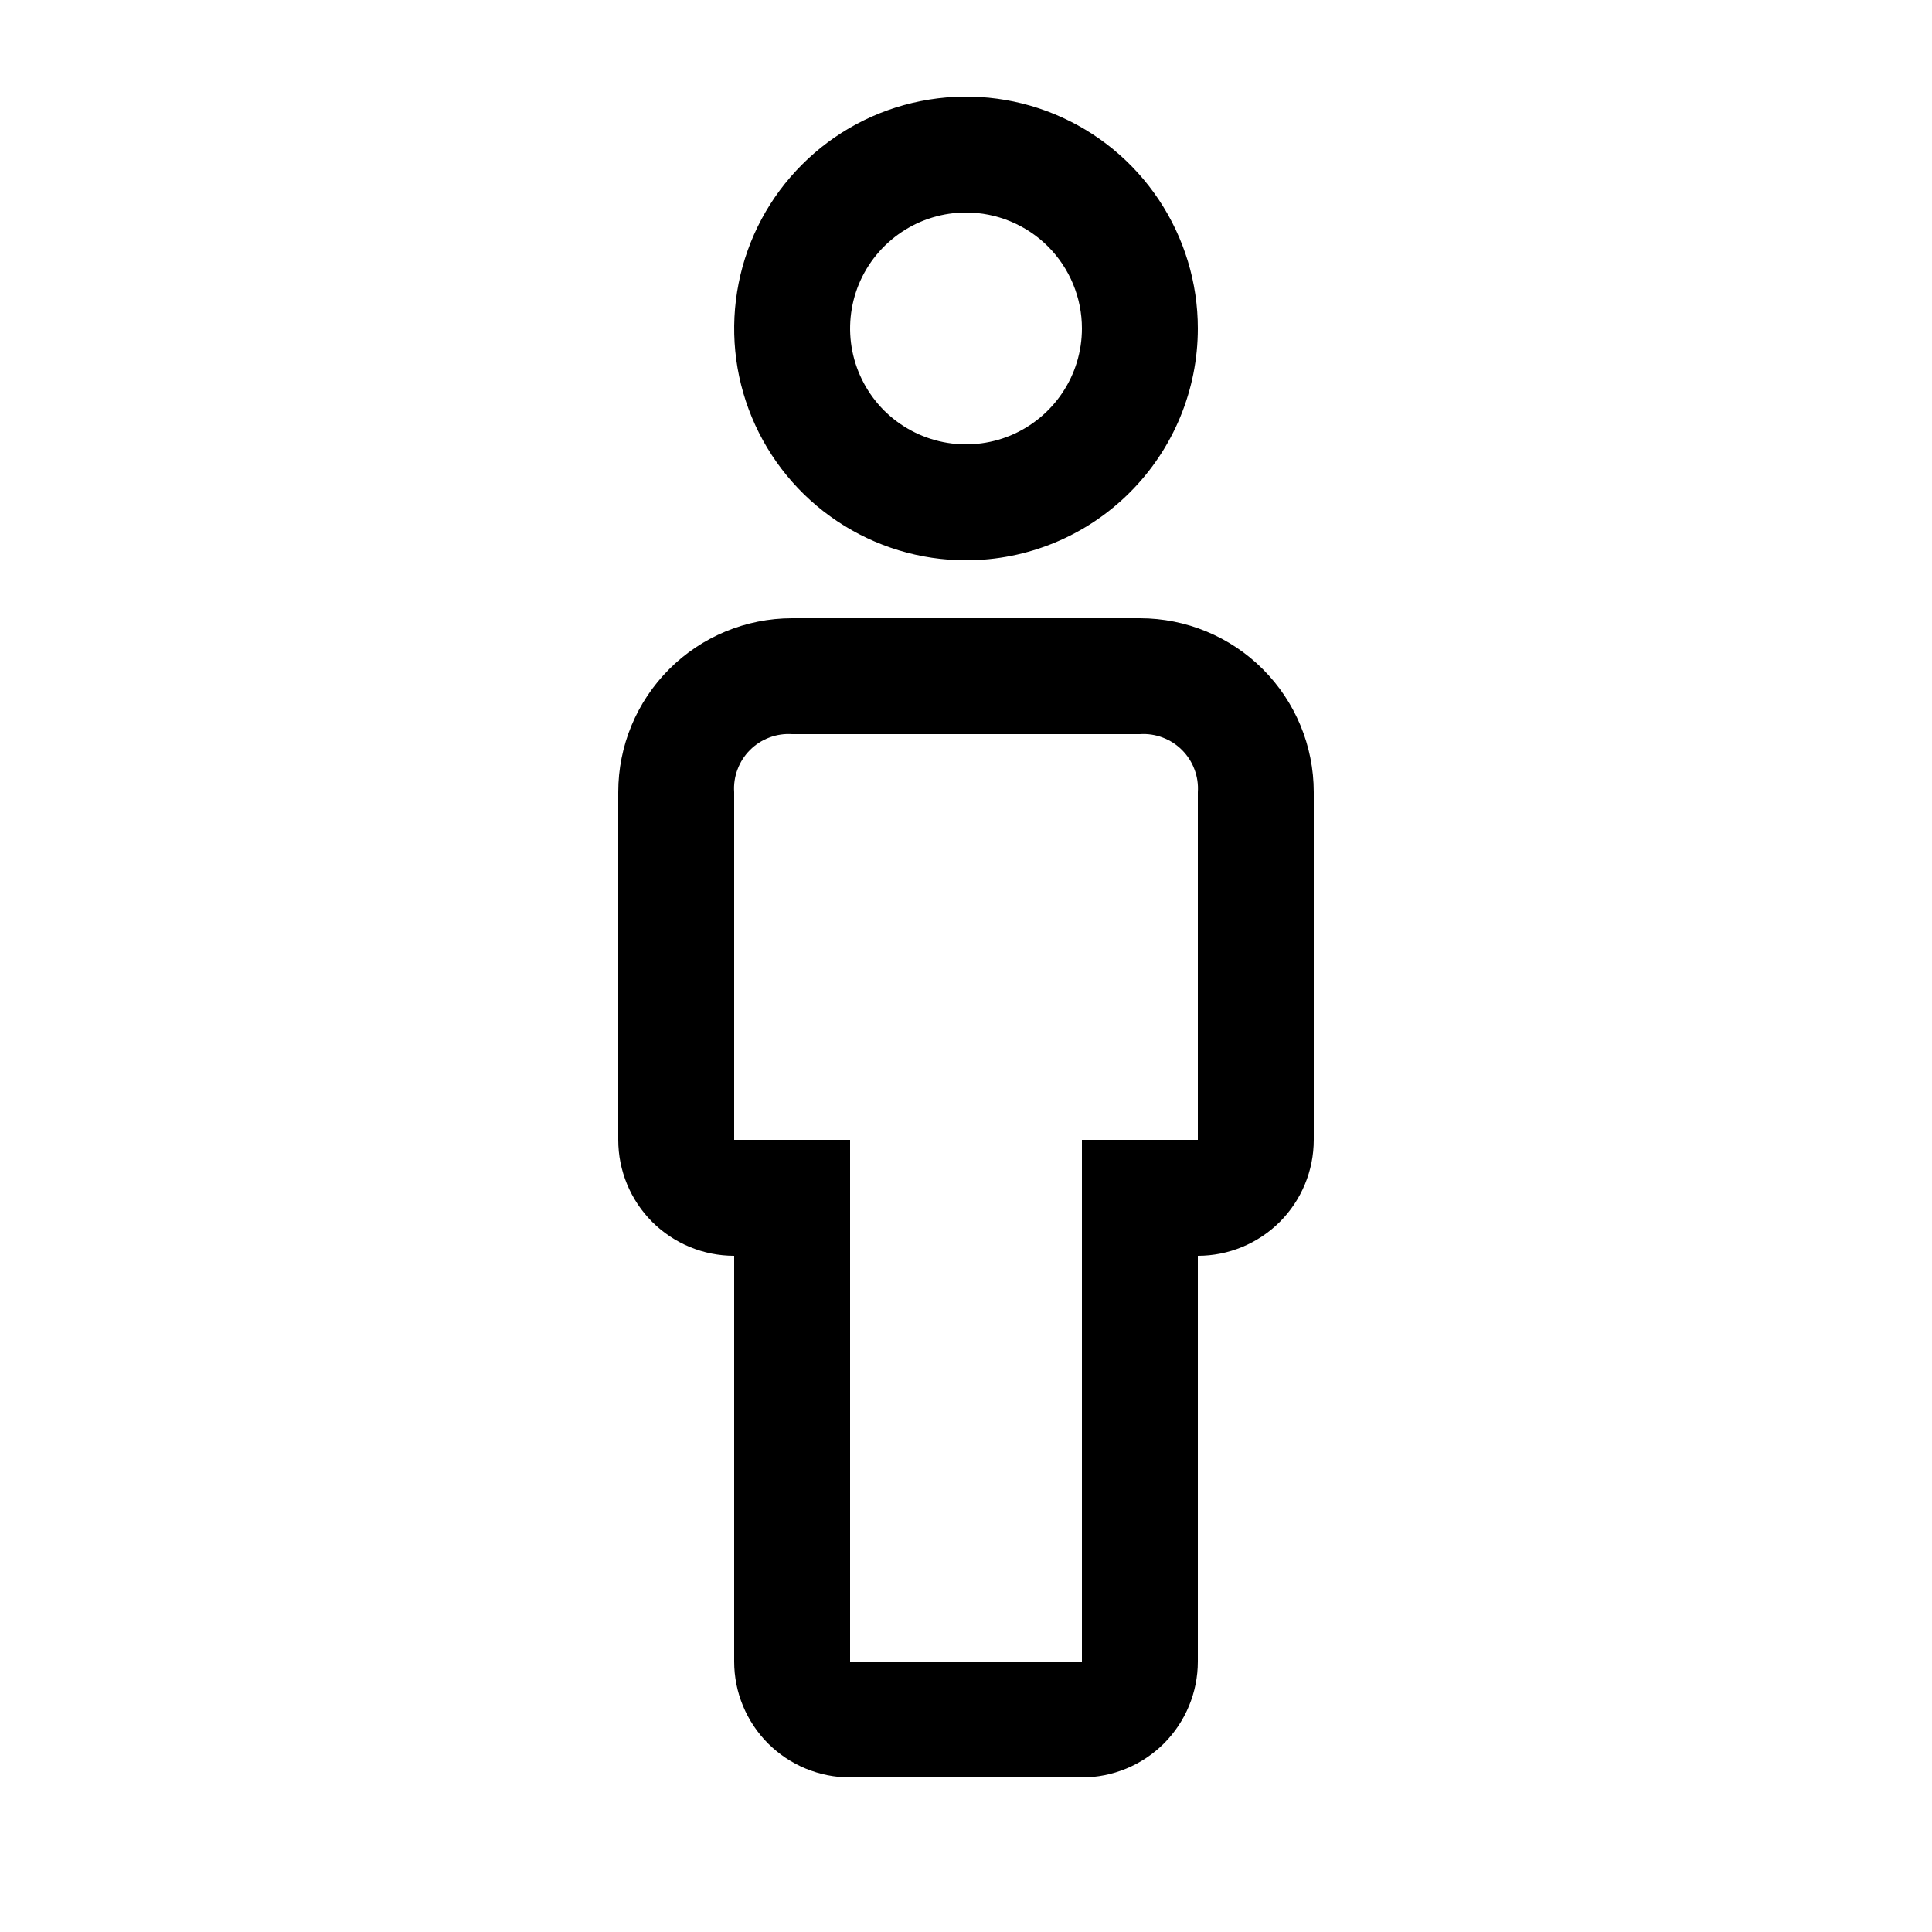 <svg width="25" height="25" viewBox="0 0 25 25" xmlns="http://www.w3.org/2000/svg">
<path d="M14 23H11C10.602 23 10.221 22.842 9.939 22.561C9.658 22.279 9.5 21.898 9.5 21.5V16.25C9.102 16.25 8.721 16.092 8.439 15.811C8.158 15.529 8 15.148 8 14.75V10.25C8 9.653 8.237 9.081 8.659 8.659C9.081 8.237 9.653 8 10.25 8H14.75C15.347 8 15.919 8.237 16.341 8.659C16.763 9.081 17 9.653 17 10.25V14.75C17 15.148 16.842 15.529 16.561 15.811C16.279 16.092 15.898 16.25 15.5 16.25V21.5C15.5 21.898 15.342 22.279 15.061 22.561C14.779 22.842 14.398 23 14 23ZM10.25 9.5C10.15 9.493 10.049 9.508 9.955 9.544C9.861 9.579 9.776 9.634 9.705 9.705C9.634 9.776 9.579 9.861 9.544 9.955C9.508 10.049 9.493 10.15 9.5 10.25V14.75H11V21.5H14V14.75H15.5V10.25C15.507 10.15 15.492 10.049 15.456 9.955C15.421 9.861 15.366 9.776 15.295 9.705C15.224 9.634 15.139 9.579 15.045 9.544C14.951 9.508 14.85 9.493 14.75 9.5H10.25Z" fill="inherit"/>
<path d="M12.5 7.25C11.907 7.25 11.327 7.074 10.833 6.744C10.34 6.415 9.955 5.946 9.728 5.398C9.501 4.85 9.442 4.247 9.558 3.665C9.673 3.083 9.959 2.548 10.379 2.129C10.798 1.709 11.333 1.423 11.915 1.308C12.497 1.192 13.1 1.251 13.648 1.478C14.196 1.705 14.665 2.09 14.994 2.583C15.324 3.077 15.5 3.657 15.5 4.25C15.5 5.046 15.184 5.809 14.621 6.371C14.059 6.934 13.296 7.25 12.5 7.25ZM12.5 2.75C12.203 2.75 11.913 2.838 11.667 3.003C11.42 3.168 11.228 3.402 11.114 3.676C11.001 3.95 10.971 4.252 11.029 4.543C11.087 4.834 11.23 5.101 11.439 5.311C11.649 5.52 11.916 5.663 12.207 5.721C12.498 5.779 12.8 5.749 13.074 5.636C13.348 5.522 13.582 5.33 13.747 5.083C13.912 4.837 14 4.547 14 4.25C14 3.852 13.842 3.471 13.561 3.189C13.279 2.908 12.898 2.75 12.5 2.75Z" fill="inherit"/>
</svg>
